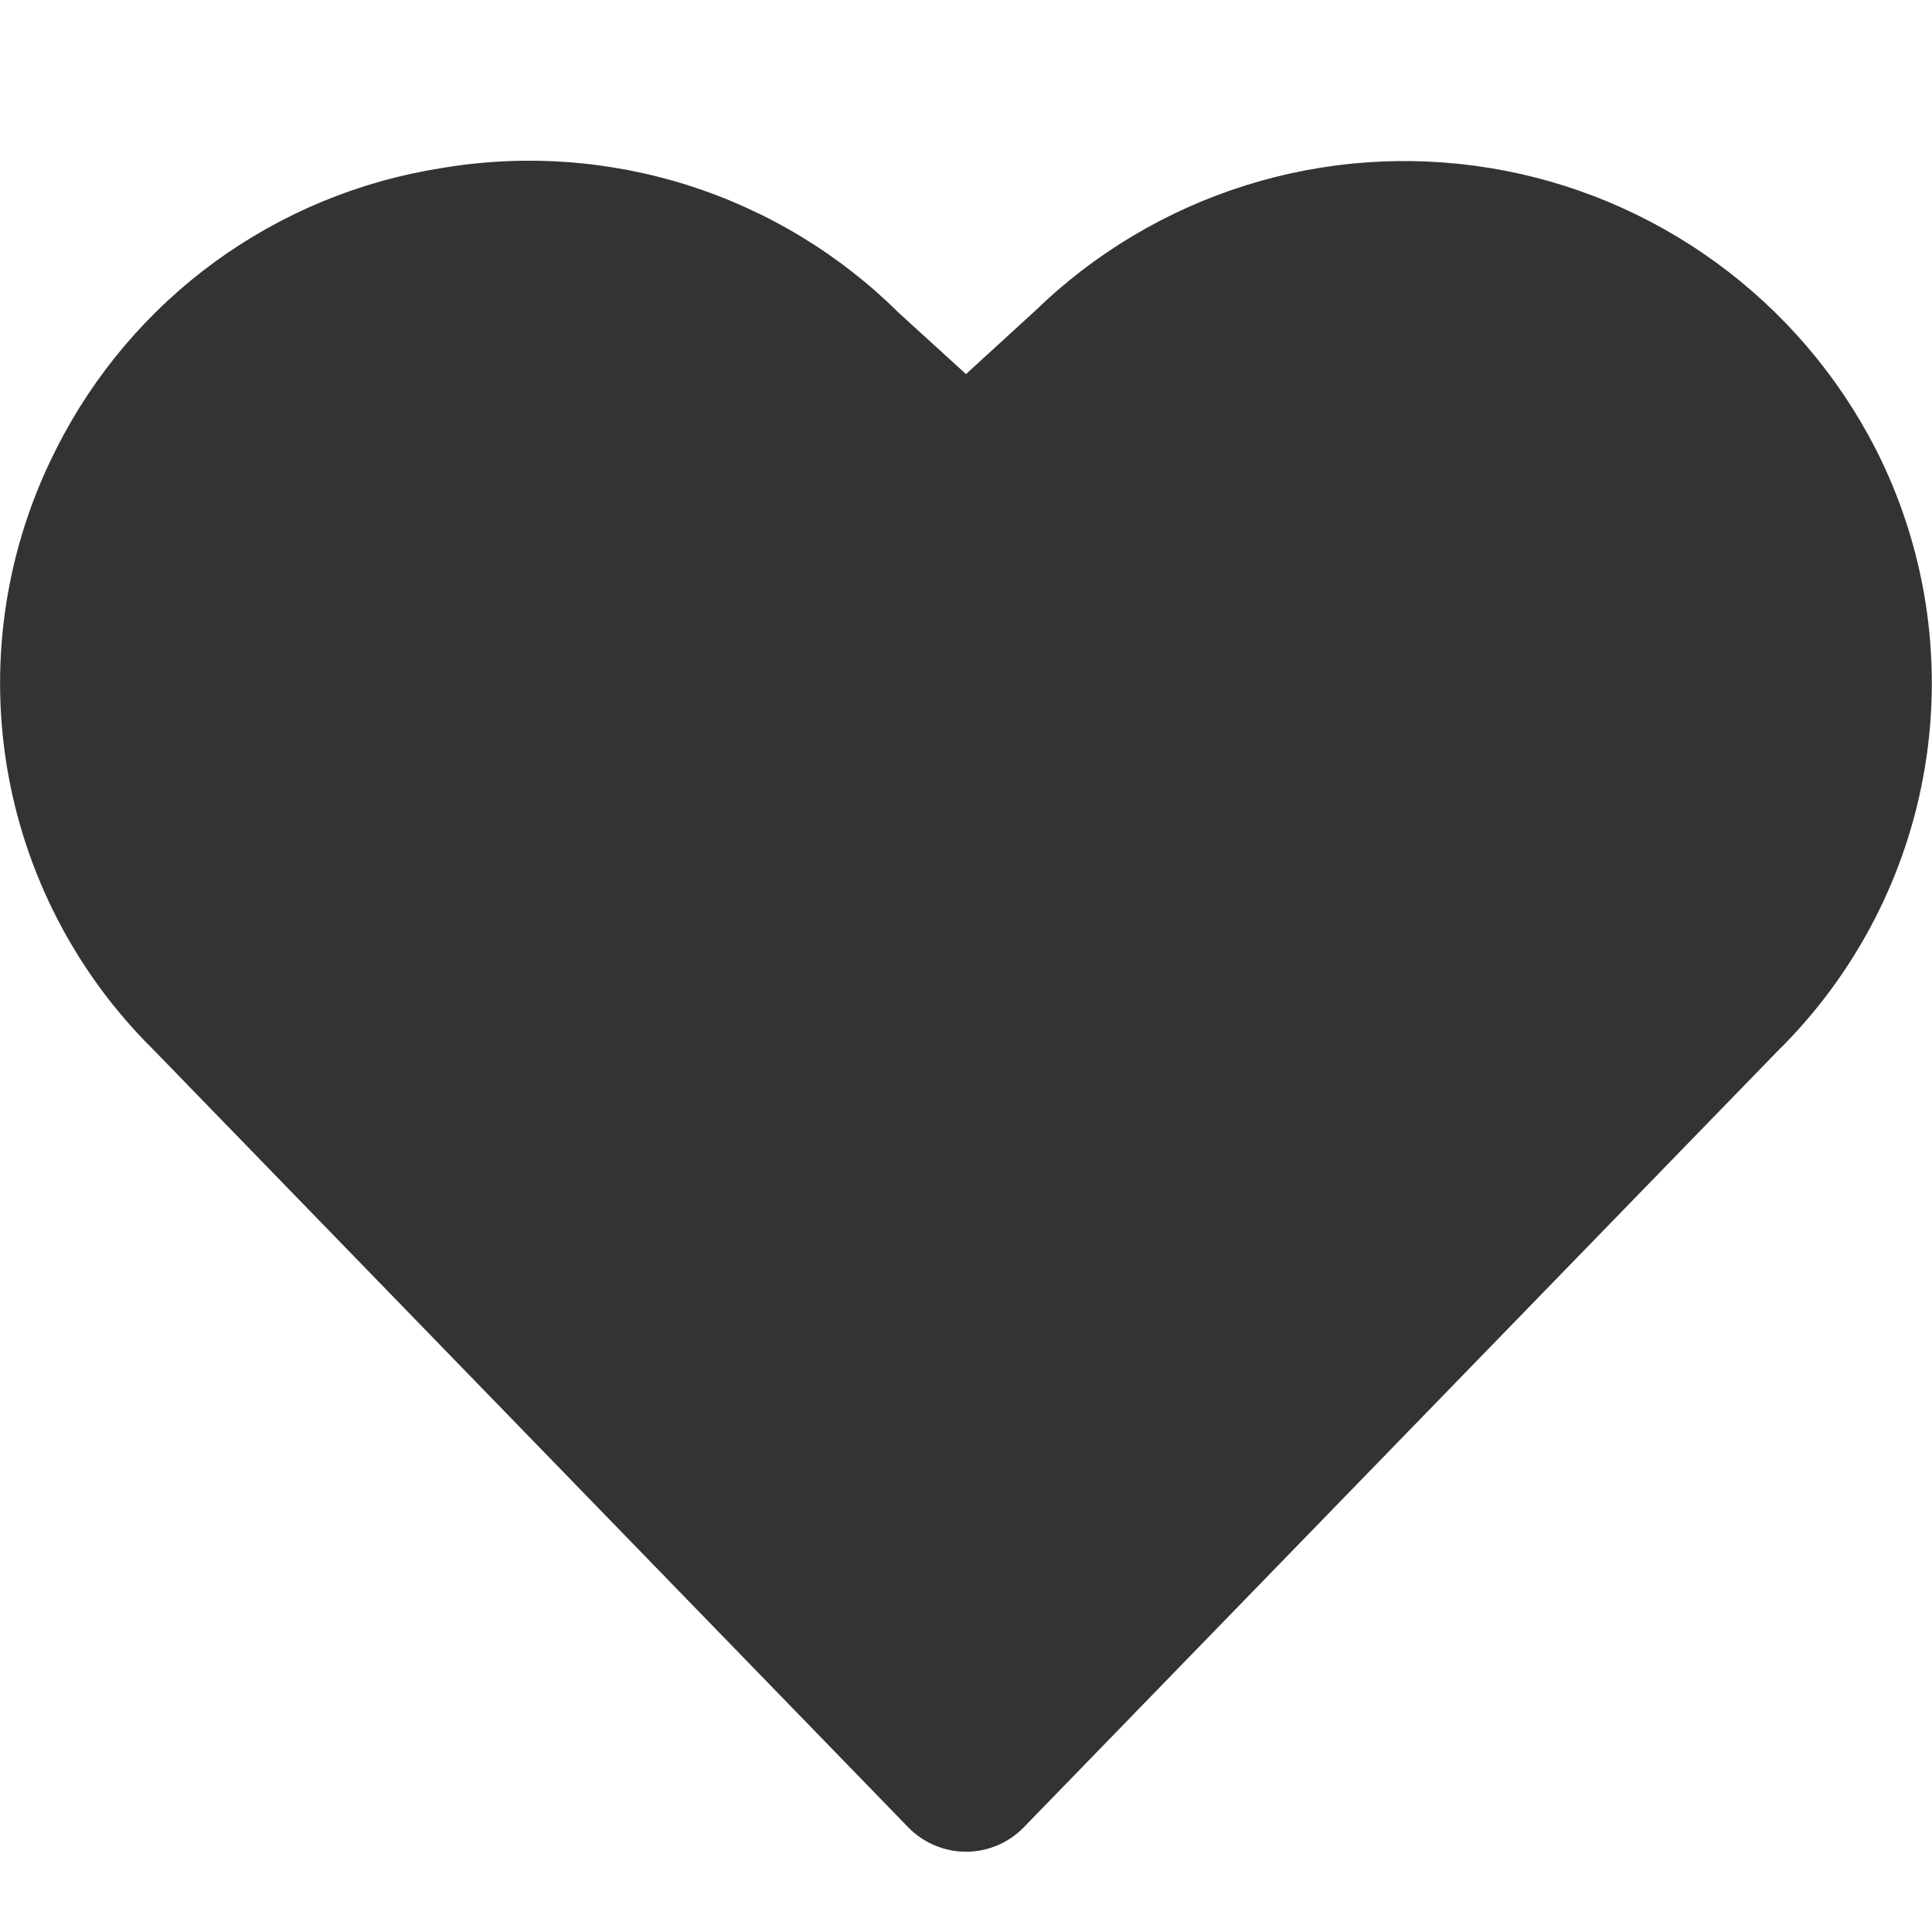 <svg width="24" height="24" viewBox="0 0 24 24" fill="none" xmlns="http://www.w3.org/2000/svg">
<path d="M23.3 5.576C22.83 4.66 22.151 3.867 21.319 3.262C20.487 2.656 19.524 2.253 18.508 2.087C17.492 1.921 16.451 1.995 15.47 2.304C14.488 2.613 13.592 3.148 12.854 3.866L12 4.647L11.173 3.894C10.437 3.162 9.537 2.616 8.548 2.302C7.558 1.988 6.508 1.915 5.485 2.088C4.468 2.247 3.503 2.646 2.67 3.252C1.838 3.859 1.163 4.655 0.7 5.575C0.082 6.787 -0.134 8.164 0.083 9.507C0.301 10.85 0.941 12.089 1.91 13.044L11.283 22.7C11.376 22.796 11.488 22.872 11.611 22.924C11.734 22.976 11.866 23.003 12 23.003C12.134 23.003 12.266 22.976 12.389 22.924C12.512 22.872 12.624 22.796 12.717 22.7L22.077 13.062C23.05 12.106 23.694 10.865 23.914 9.519C24.134 8.173 23.919 6.792 23.3 5.576Z" fill="#333332"/>
</svg>
